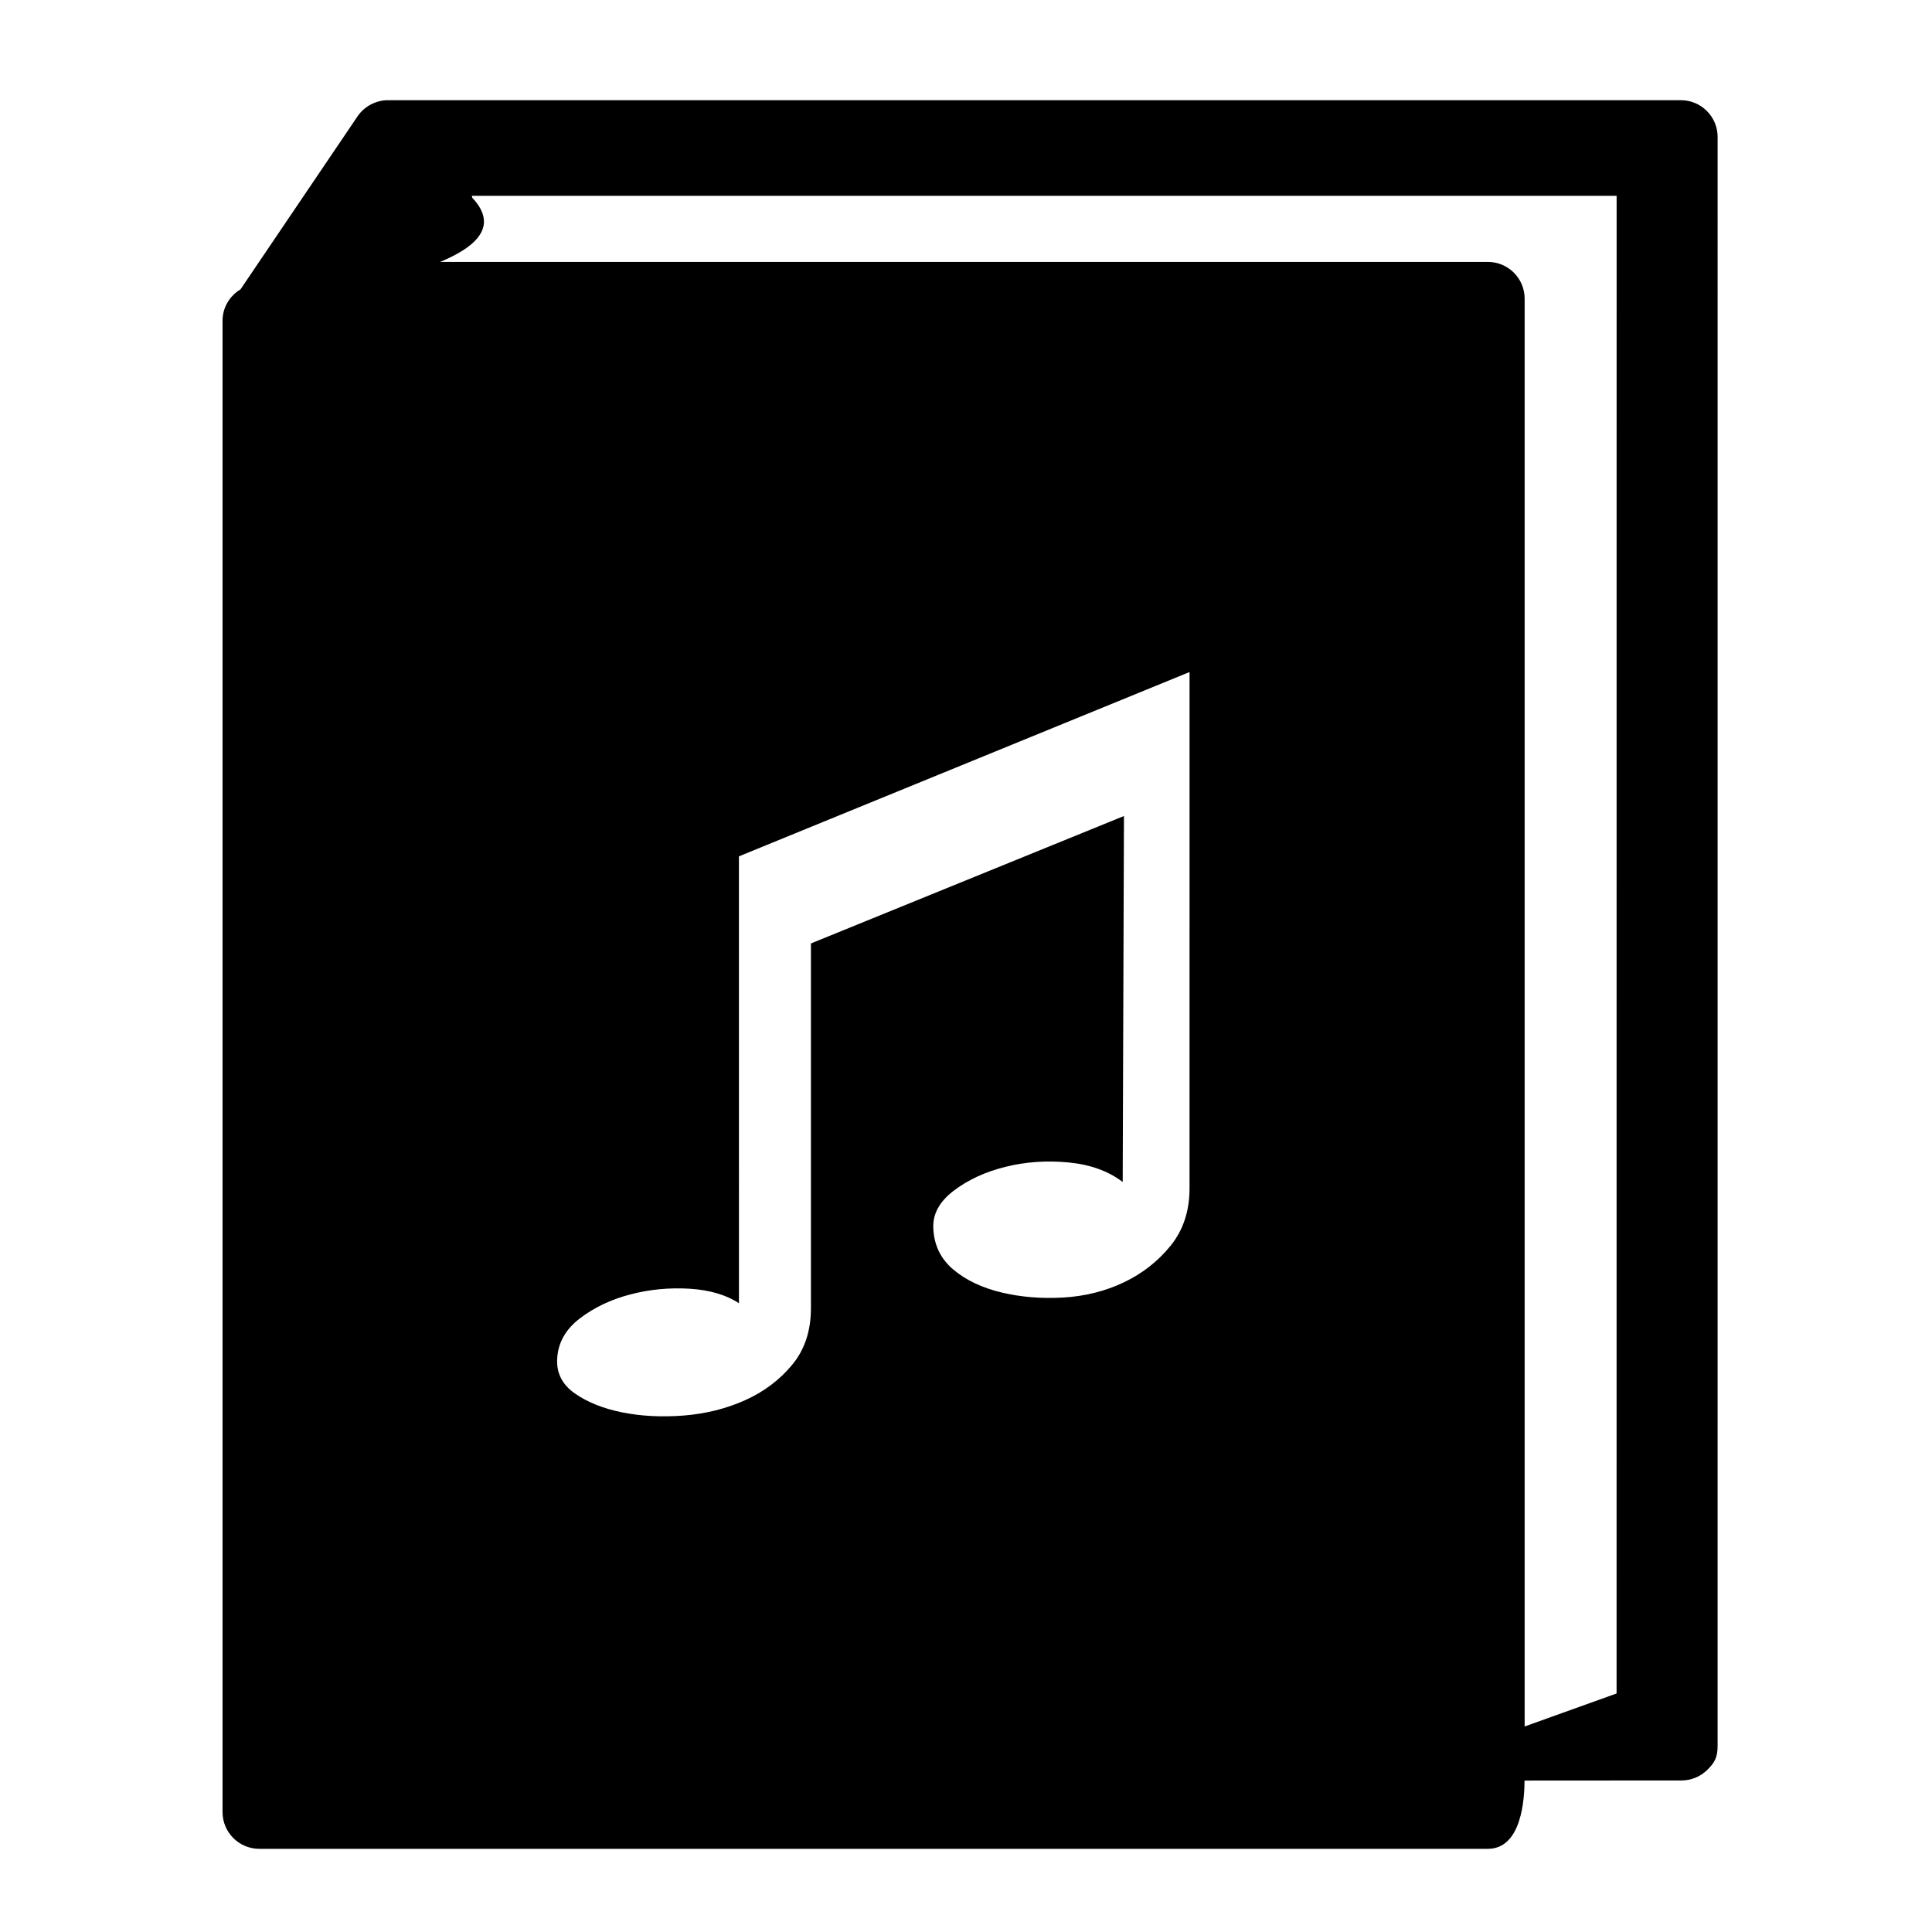 <?xml version="1.0" encoding="UTF-8"?>
<!-- Uploaded to: SVG Repo, www.svgrepo.com, Generator: SVG Repo Mixer Tools -->
<svg fill="#000000" width="800px" height="800px" version="1.1" viewBox="144 144 512 512" xmlns="http://www.w3.org/2000/svg">
 <path d="m589.45 170.55h-342.63c-3.184 0-6.289 1.641-8.07 4.285l-31.012 45.848c-2.84 1.703-4.762 4.777-4.762 8.332v395.2c0 5.379 4.363 9.742 9.742 9.742h325.57c8.961 0 9.742-13.148 9.742-18.531v0.441l41.445-0.027c2.606 0.039 5.121-0.977 6.977-2.805 1.855-1.832 2.731-3.191 2.731-6.34l0.004-426.4c0-5.379-4.359-9.742-9.742-9.742zm-130.21 288.36c0 6.023-1.68 11.098-5.027 15.227-3.34 4.125-7.469 7.352-12.367 9.691-4.906 2.344-10.262 3.684-16.059 4.031-5.789 0.332-11.258-0.117-16.379-1.344-5.137-1.227-9.367-3.231-12.711-6.023-3.34-2.789-5.133-6.406-5.356-10.871-0.227-3.797 1.566-7.129 5.356-10.035 3.793-2.894 8.375-5.023 13.727-6.352 5.344-1.344 10.91-1.727 16.727-1.176 5.785 0.555 10.59 2.289 14.375 5.188l0.336-96.996-82.957 33.773v96.664c0 6.023-1.668 11.043-5.019 15.055-3.344 4.019-7.519 7.141-12.547 9.383-5.023 2.231-10.422 3.559-16.223 4.012-5.797 0.449-11.203 0.16-16.23-0.84-5.019-1.008-9.184-2.684-12.543-5.019-3.34-2.344-4.902-5.398-4.68-9.188 0.215-4.238 2.223-7.809 6.016-10.707 3.793-2.887 8.246-5.016 13.383-6.352 5.125-1.336 10.367-1.832 15.727-1.504 5.34 0.34 9.691 1.629 13.039 3.844l-0.004-118.43 119.42-48.844zm113.17 133.88-24.363 8.742v-378.38c0-5.379-4.363-9.742-9.742-9.742h-277.65c7.906-3.305 16.293-8.754 8.484-17.023l-0.078-0.492h303.36z"/>
</svg>
